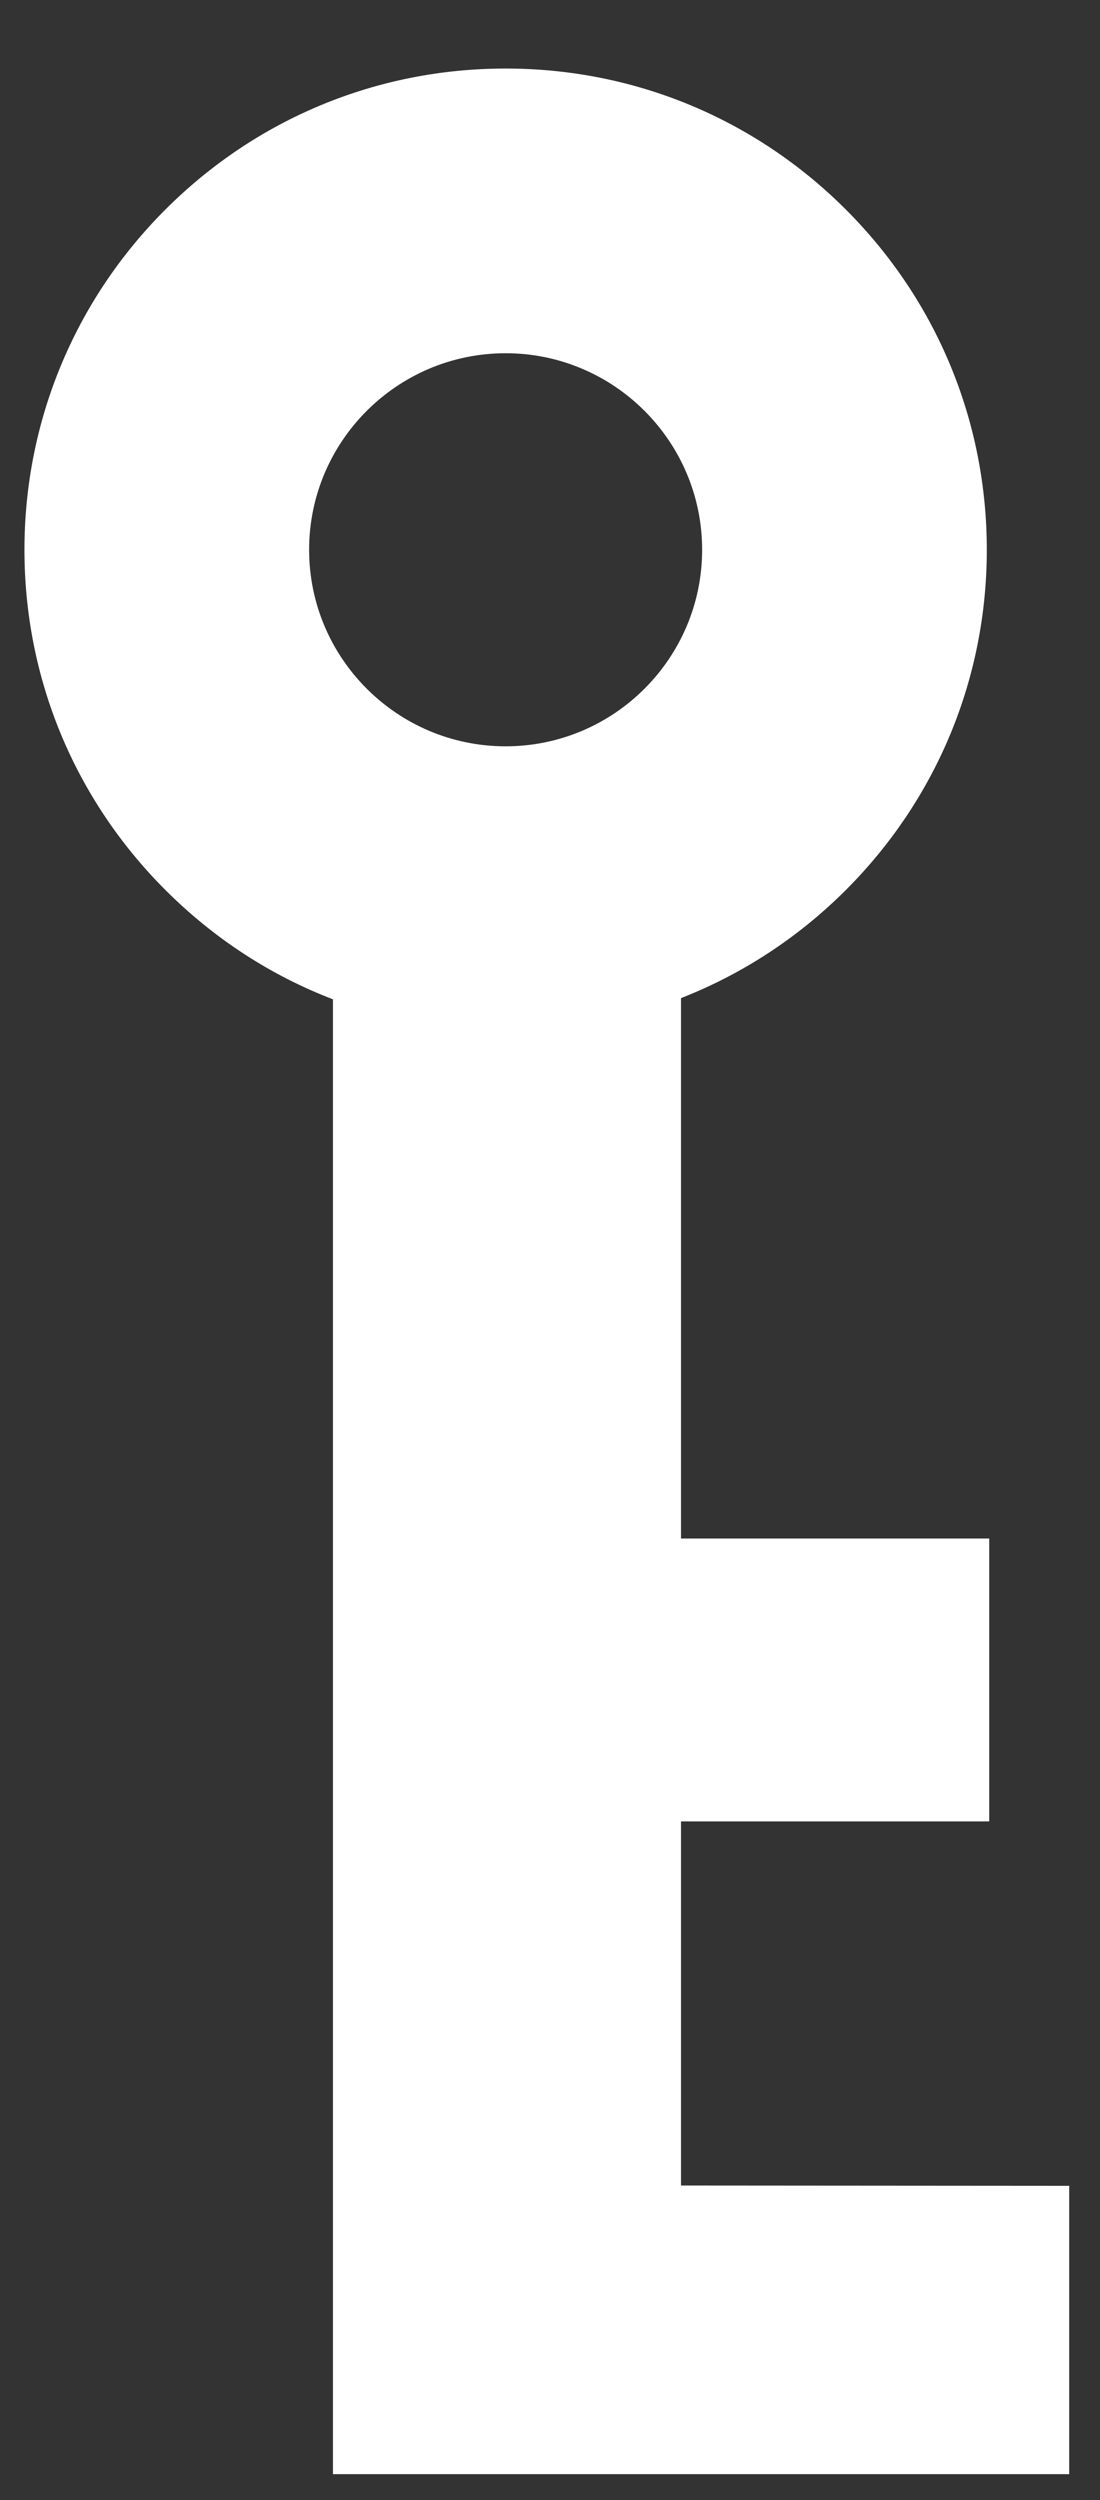 <?xml version="1.0" encoding="utf-8"?>
<!-- Generator: Adobe Illustrator 23.0.3, SVG Export Plug-In . SVG Version: 6.00 Build 0)  -->
<svg version="1.1" id="Layer_1" xmlns="http://www.w3.org/2000/svg" xmlns:xlink="http://www.w3.org/1999/xlink" x="0px" y="0px"
	 viewBox="0 0 364.4 828.1" style="enable-background:new 0 0 364.4 828.1;" xml:space="preserve">
<rect x="0" y="0" width="364.4" height="828.1" fill="#333333" stroke="none"/>
<style type="text/css">
	.st0{fill:#FFFFFF;}
</style>
<path class="st0" d="M225.6,723.9V603.3h102.1v-93.7H225.6v-179l0,0c20.2-7.9,38.8-20,54.6-35.8c30.1-30.1,46.7-70.1,46.7-112.7
	s-16.6-82.6-46.7-112.7s-70.1-46.7-112.7-46.7S84.9,39.3,54.8,69.4S8.1,139.6,8.1,182.1c0,42.6,16.6,82.6,46.7,112.7
	c16.1,16.1,34.9,28.3,55.5,36.2l0,0v488.5h243.9V724L225.6,723.9L225.6,723.9z M102.4,182.1c0-35.9,29.2-65.1,65.1-65.1
	s65.1,29.2,65.1,65.1s-29.2,65.1-65.1,65.1S102.4,218,102.4,182.1"/>
</svg>
